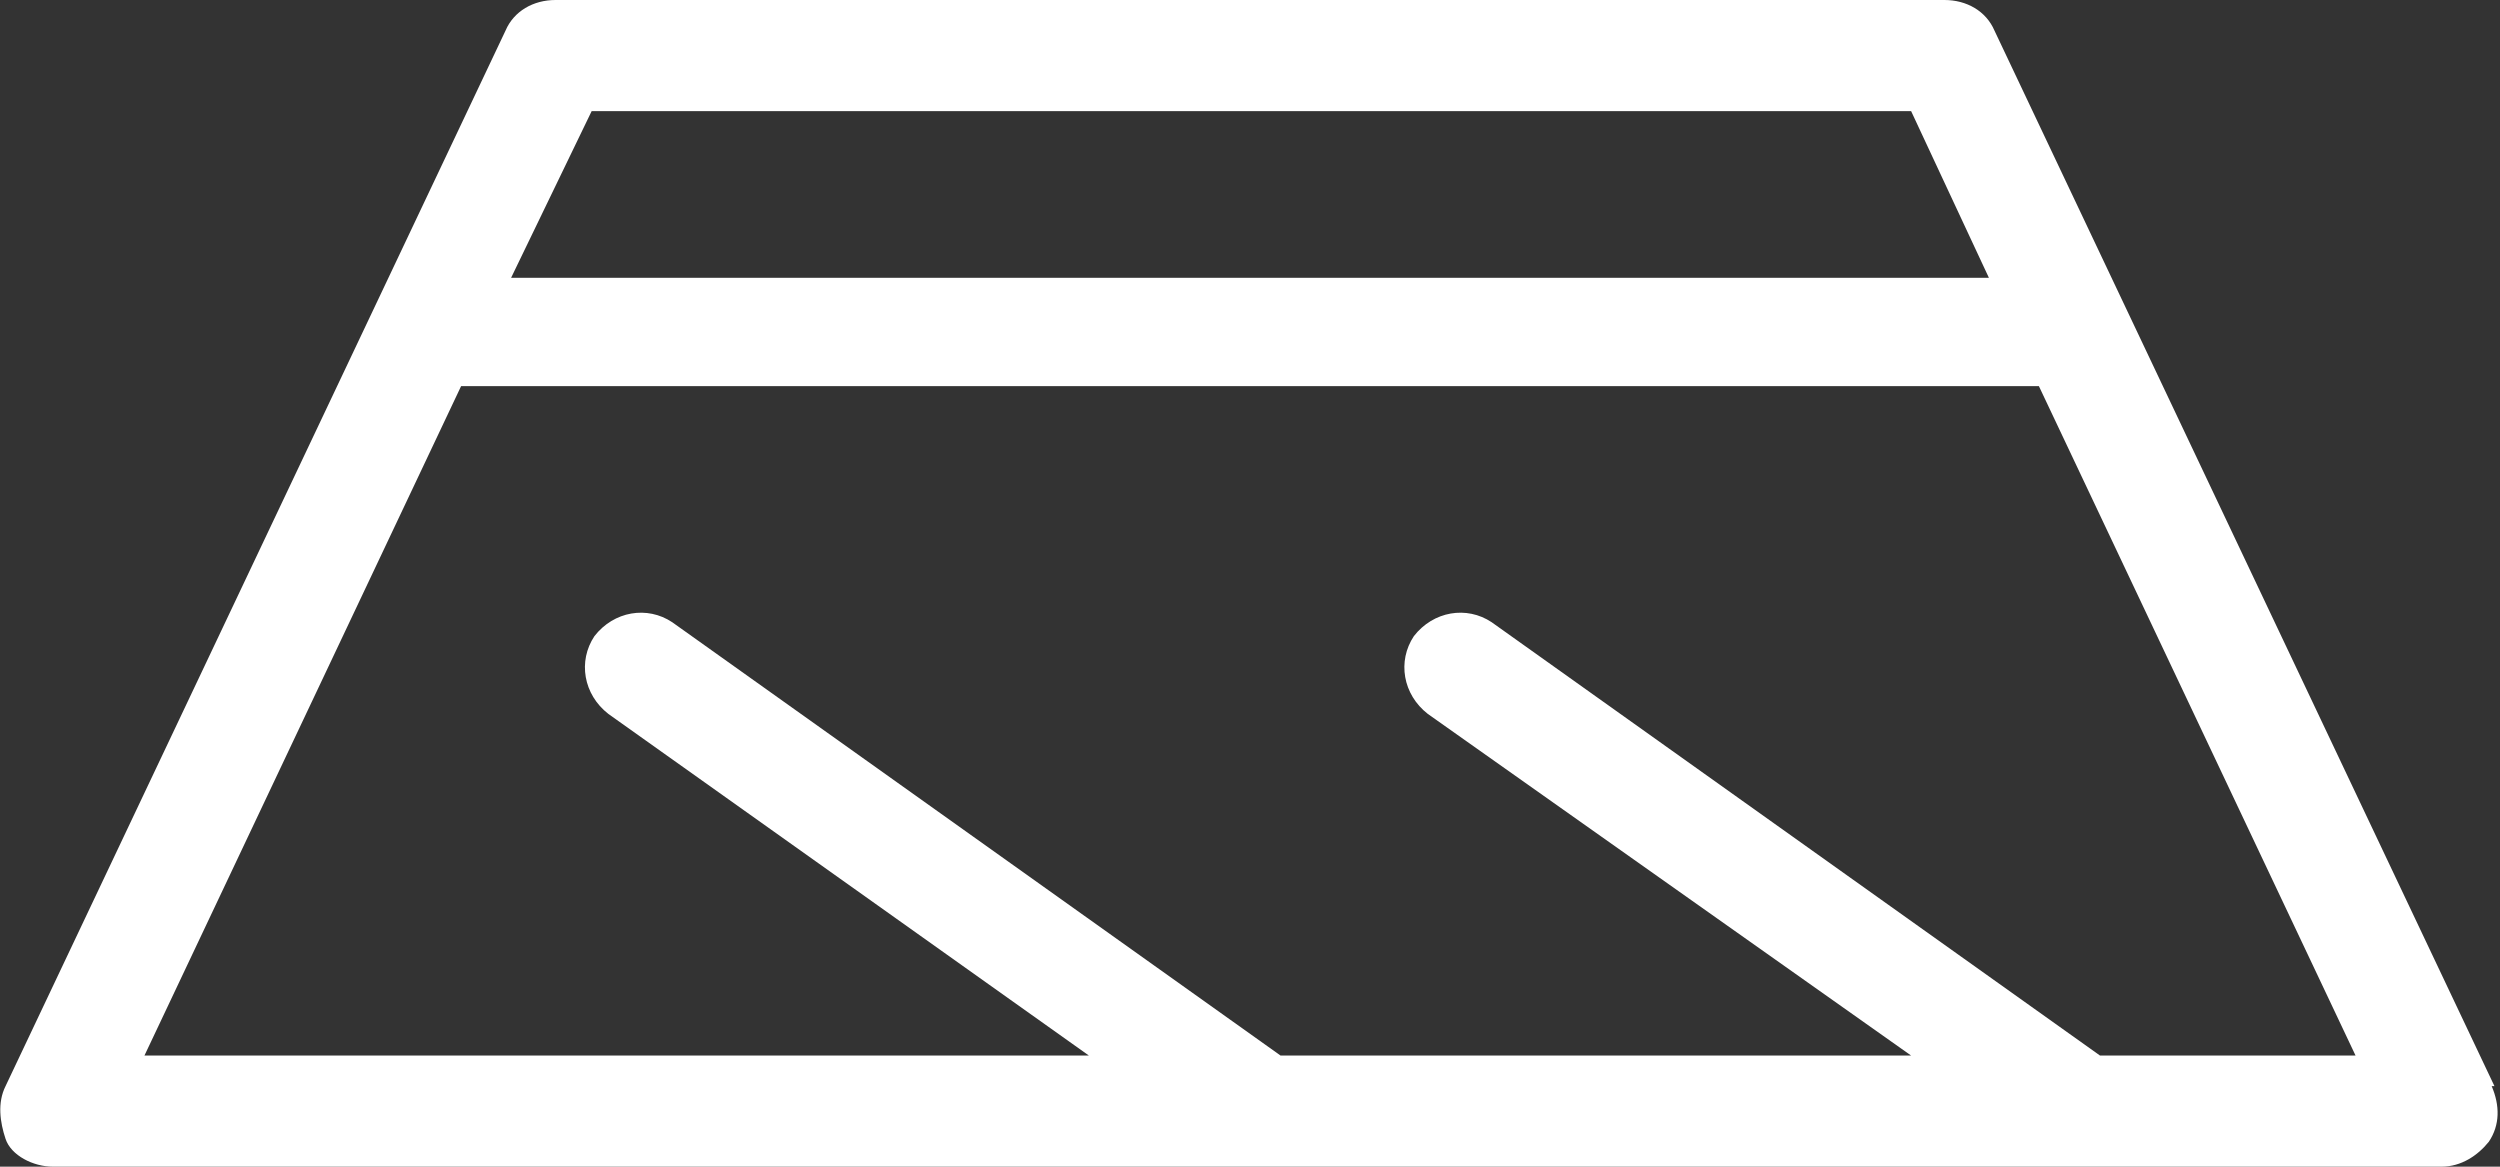 <?xml version="1.0" encoding="UTF-8"?>
<svg id="Livello_1" xmlns="http://www.w3.org/2000/svg" version="1.1" viewBox="0 0 90 42">
  <rect x="0" y="0" width="90" height="42" fill="#333333" stroke="none"/>
  <!-- Generator: Adobe Illustrator 29.5.1, SVG Export Plug-In . SVG Version: 2.1.0 Build 141)  -->
  <defs>
    <style>
      .st0 {
        fill: #fff;
      }
    </style>
  </defs>
  <path class="st0" d="M89.8,39.1L71.8,1.1c-.3-.7-1-1.1-1.8-1.1H20c-.8,0-1.5.4-1.8,1.1L.2,39.1c-.3.6-.2,1.3,0,1.9s1,1,1.7,1h86c.7,0,1.3-.4,1.7-.9.4-.6.4-1.3.1-2ZM21.3,4h47.5l2.8,6H18.4l2.9-6ZM75.6,38l-21.9-15.6c-.9-.6-2.1-.4-2.8.5-.6.9-.4,2.1.5,2.8l17.4,12.3h-22.7l-21.9-15.6c-.9-.6-2.1-.4-2.8.5-.6.9-.4,2.1.5,2.8l17.3,12.3H5.2l11.4-24.1c.1,0,.3,0,.4,0h56c.2,0,.3,0,.4,0l11.4,24.1h-9.2Z"/>
</svg>